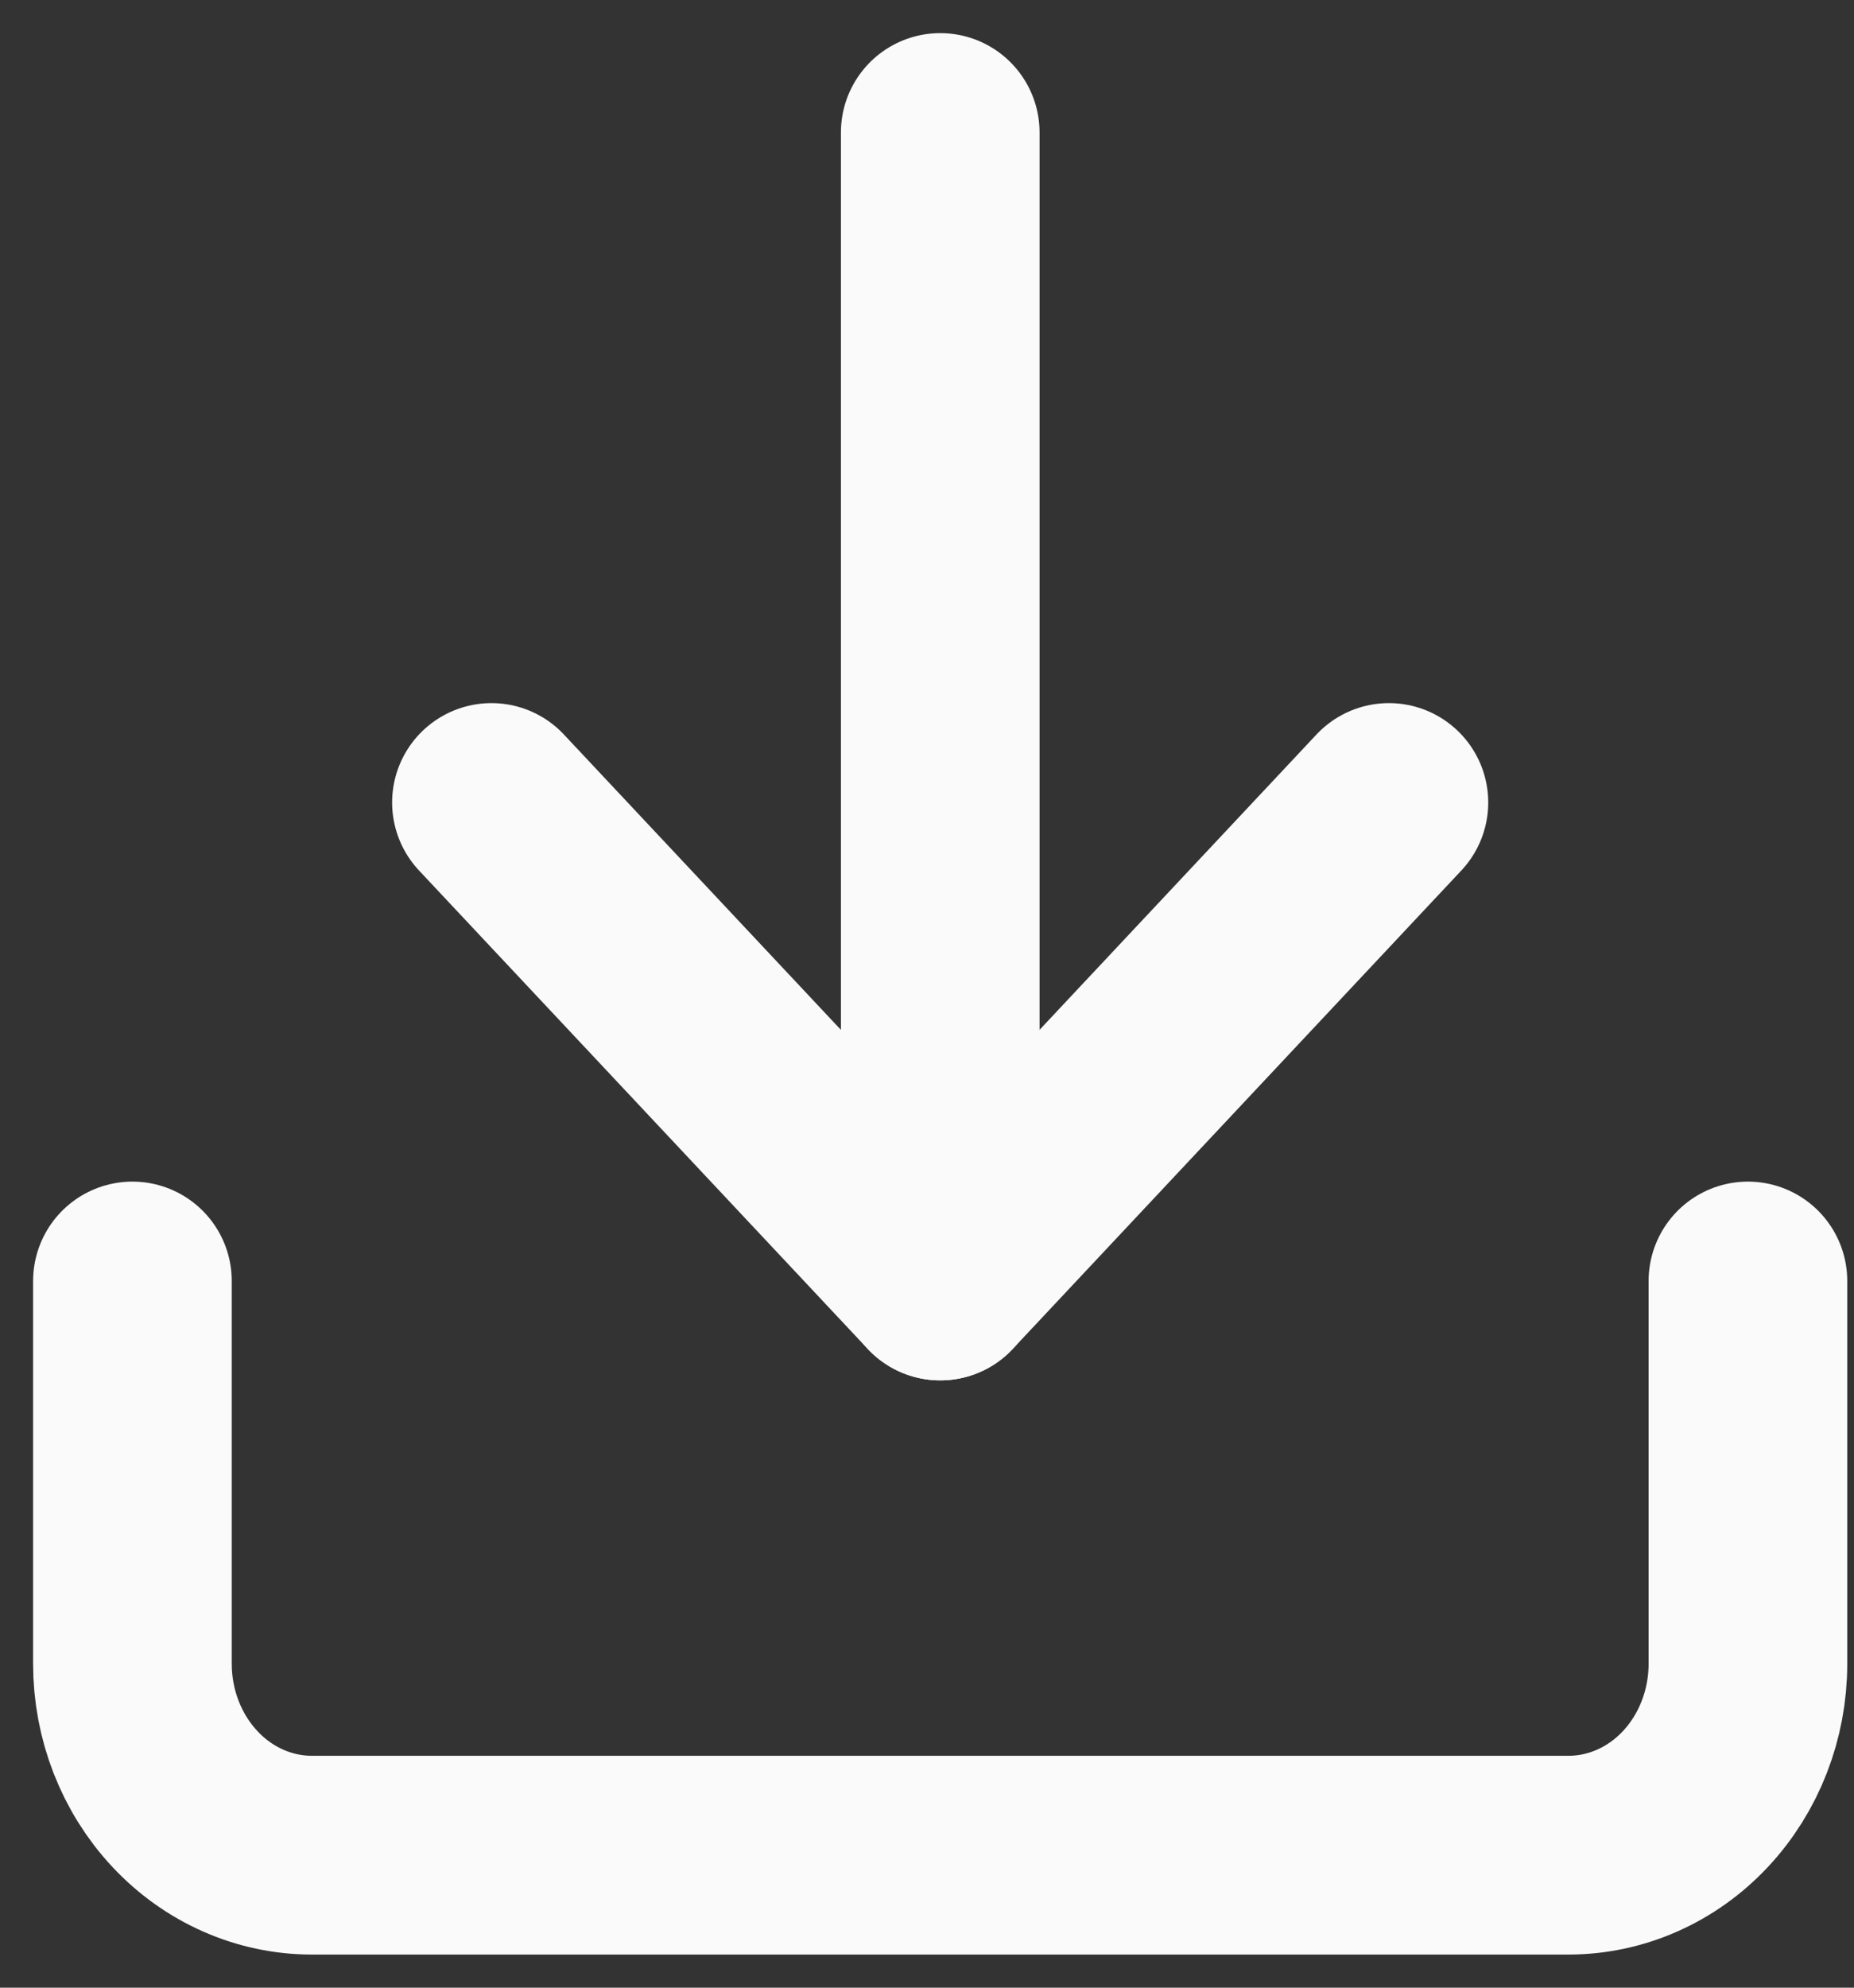 <svg width="14" height="15" viewBox="0 0 14 15" fill="none" xmlns="http://www.w3.org/2000/svg">
<rect x="0" y="0" width="14" height="15" fill="#333333" stroke="none"/>
<path d="M13.199 9.667V12.556C13.199 12.939 13.056 13.306 12.802 13.577C12.548 13.848 12.203 14 11.844 14H2.355C1.996 14 1.651 13.848 1.397 13.577C1.143 13.306 1 12.939 1 12.556V9.667" stroke="#FAFAFA" stroke-width="1.5" stroke-linecap="round" stroke-linejoin="round"/>
<path d="M3.711 6.056L7.1 9.667L10.488 6.056" stroke="#FAFAFA" stroke-width="1.5" stroke-linecap="round" stroke-linejoin="round"/>
<path d="M7.1 9.667V1" stroke="#FAFAFA" stroke-width="1.5" stroke-linecap="round" stroke-linejoin="round"/>
</svg>
